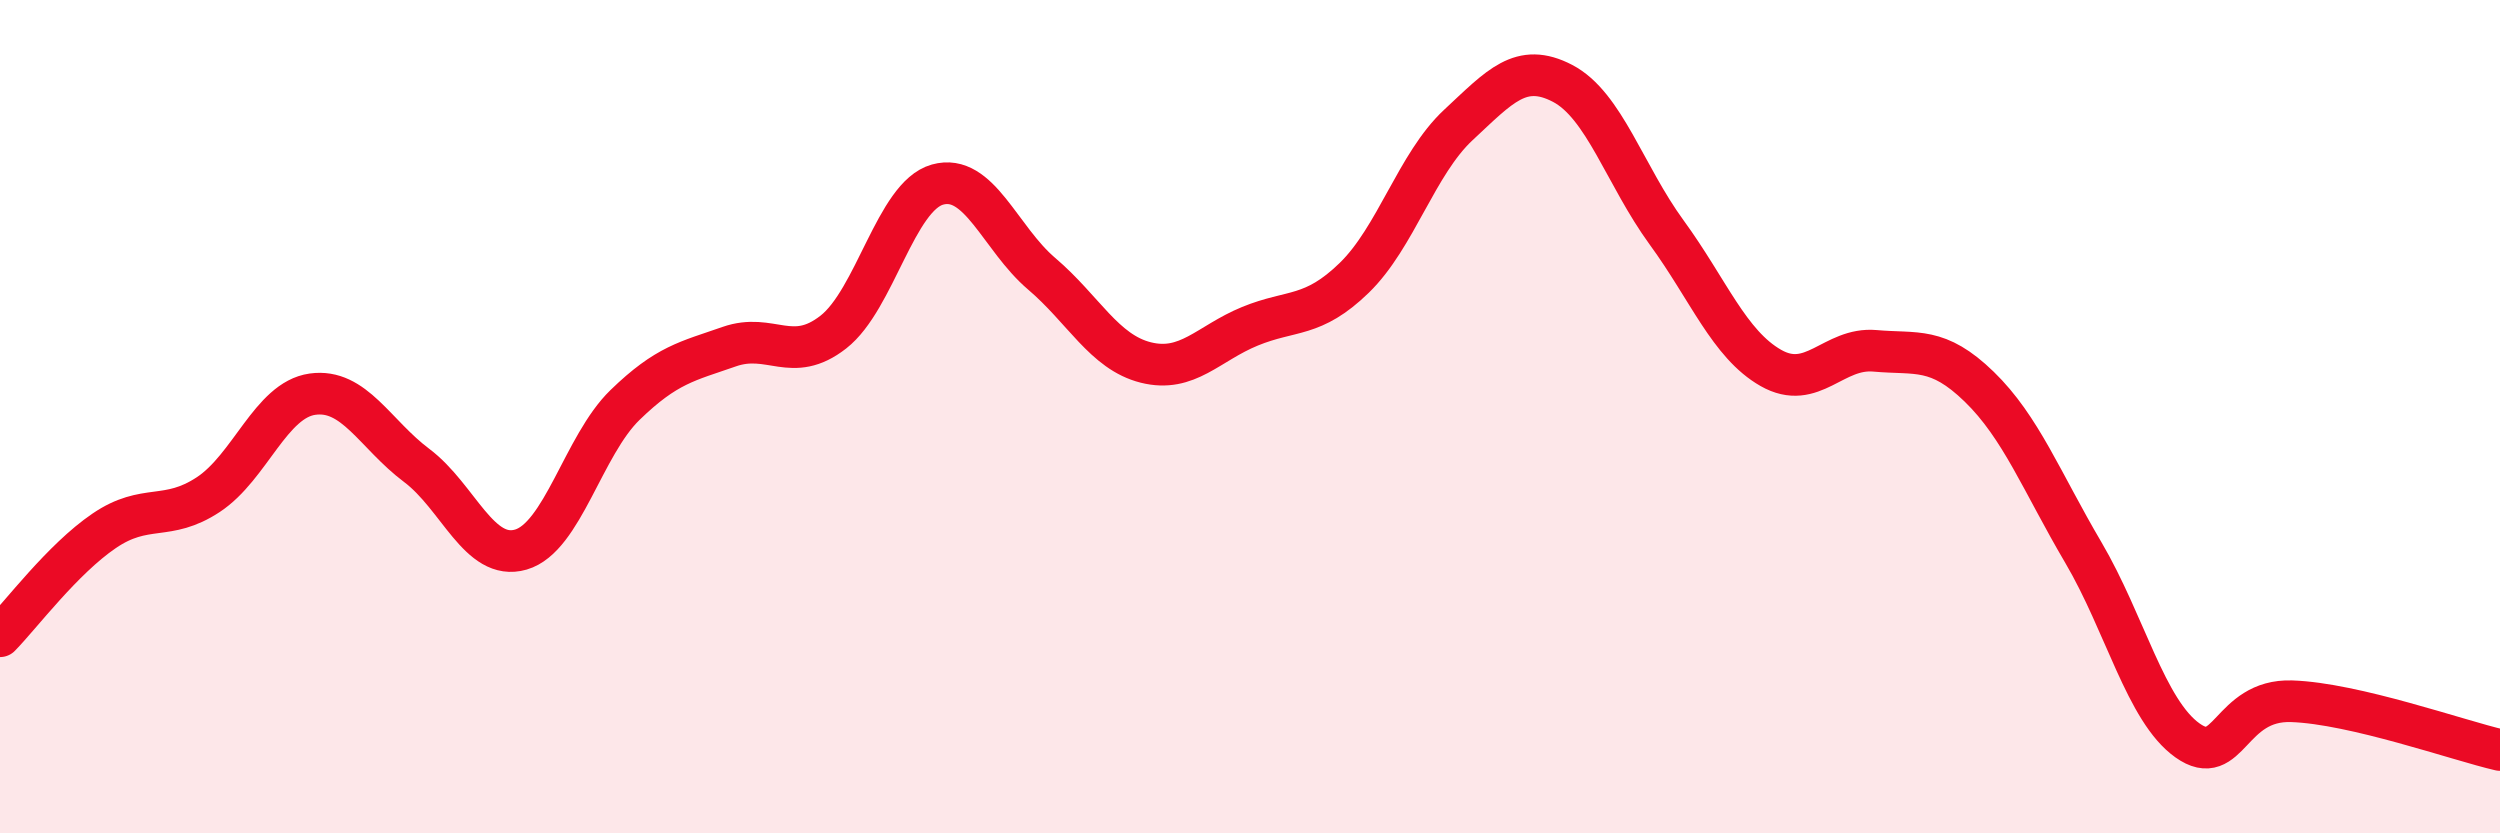 
    <svg width="60" height="20" viewBox="0 0 60 20" xmlns="http://www.w3.org/2000/svg">
      <path
        d="M 0,15.27 C 0.5,14.76 1.5,13.42 2.5,12.74 C 3.5,12.06 4,12.53 5,11.87 C 6,11.21 6.5,9.6 7.5,9.46 C 8.5,9.32 9,10.42 10,11.17 C 11,11.92 11.5,13.48 12.5,13.19 C 13.5,12.9 14,10.69 15,9.72 C 16,8.75 16.5,8.67 17.5,8.32 C 18.5,7.97 19,8.75 20,7.97 C 21,7.19 21.5,4.71 22.5,4.43 C 23.5,4.15 24,5.72 25,6.57 C 26,7.42 26.5,8.45 27.5,8.7 C 28.5,8.95 29,8.24 30,7.83 C 31,7.42 31.5,7.64 32.5,6.67 C 33.5,5.7 34,3.93 35,3 C 36,2.07 36.5,1.48 37.5,2 C 38.5,2.52 39,4.21 40,5.58 C 41,6.95 41.5,8.26 42.5,8.83 C 43.5,9.4 44,8.33 45,8.42 C 46,8.51 46.5,8.31 47.5,9.28 C 48.5,10.25 49,11.56 50,13.26 C 51,14.96 51.5,17.06 52.5,17.77 C 53.5,18.48 53.5,16.78 55,16.83 C 56.5,16.88 59,17.77 60,18L60 20L0 20Z"
        fill="#EB0A25"
        opacity="0.1"
        stroke-linecap="round"
        stroke-linejoin="round"
      />
      <path
        d="M 0,15.27 C 0.5,14.76 1.5,13.42 2.5,12.74 C 3.5,12.06 4,12.53 5,11.87 C 6,11.21 6.5,9.6 7.5,9.46 C 8.5,9.32 9,10.42 10,11.17 C 11,11.92 11.5,13.48 12.5,13.19 C 13.5,12.9 14,10.69 15,9.72 C 16,8.75 16.5,8.67 17.5,8.32 C 18.5,7.97 19,8.75 20,7.97 C 21,7.19 21.5,4.71 22.5,4.43 C 23.5,4.15 24,5.72 25,6.57 C 26,7.42 26.5,8.45 27.5,8.7 C 28.5,8.95 29,8.24 30,7.83 C 31,7.42 31.5,7.64 32.5,6.67 C 33.5,5.7 34,3.93 35,3 C 36,2.07 36.5,1.48 37.5,2 C 38.5,2.52 39,4.21 40,5.58 C 41,6.95 41.5,8.26 42.5,8.83 C 43.5,9.4 44,8.33 45,8.42 C 46,8.51 46.5,8.31 47.5,9.28 C 48.5,10.25 49,11.56 50,13.26 C 51,14.96 51.5,17.06 52.5,17.77 C 53.5,18.48 53.5,16.78 55,16.83 C 56.5,16.88 59,17.77 60,18"
        stroke="#EB0A25"
        stroke-width="1"
        fill="none"
        stroke-linecap="round"
        stroke-linejoin="round"
      />
    </svg>
  